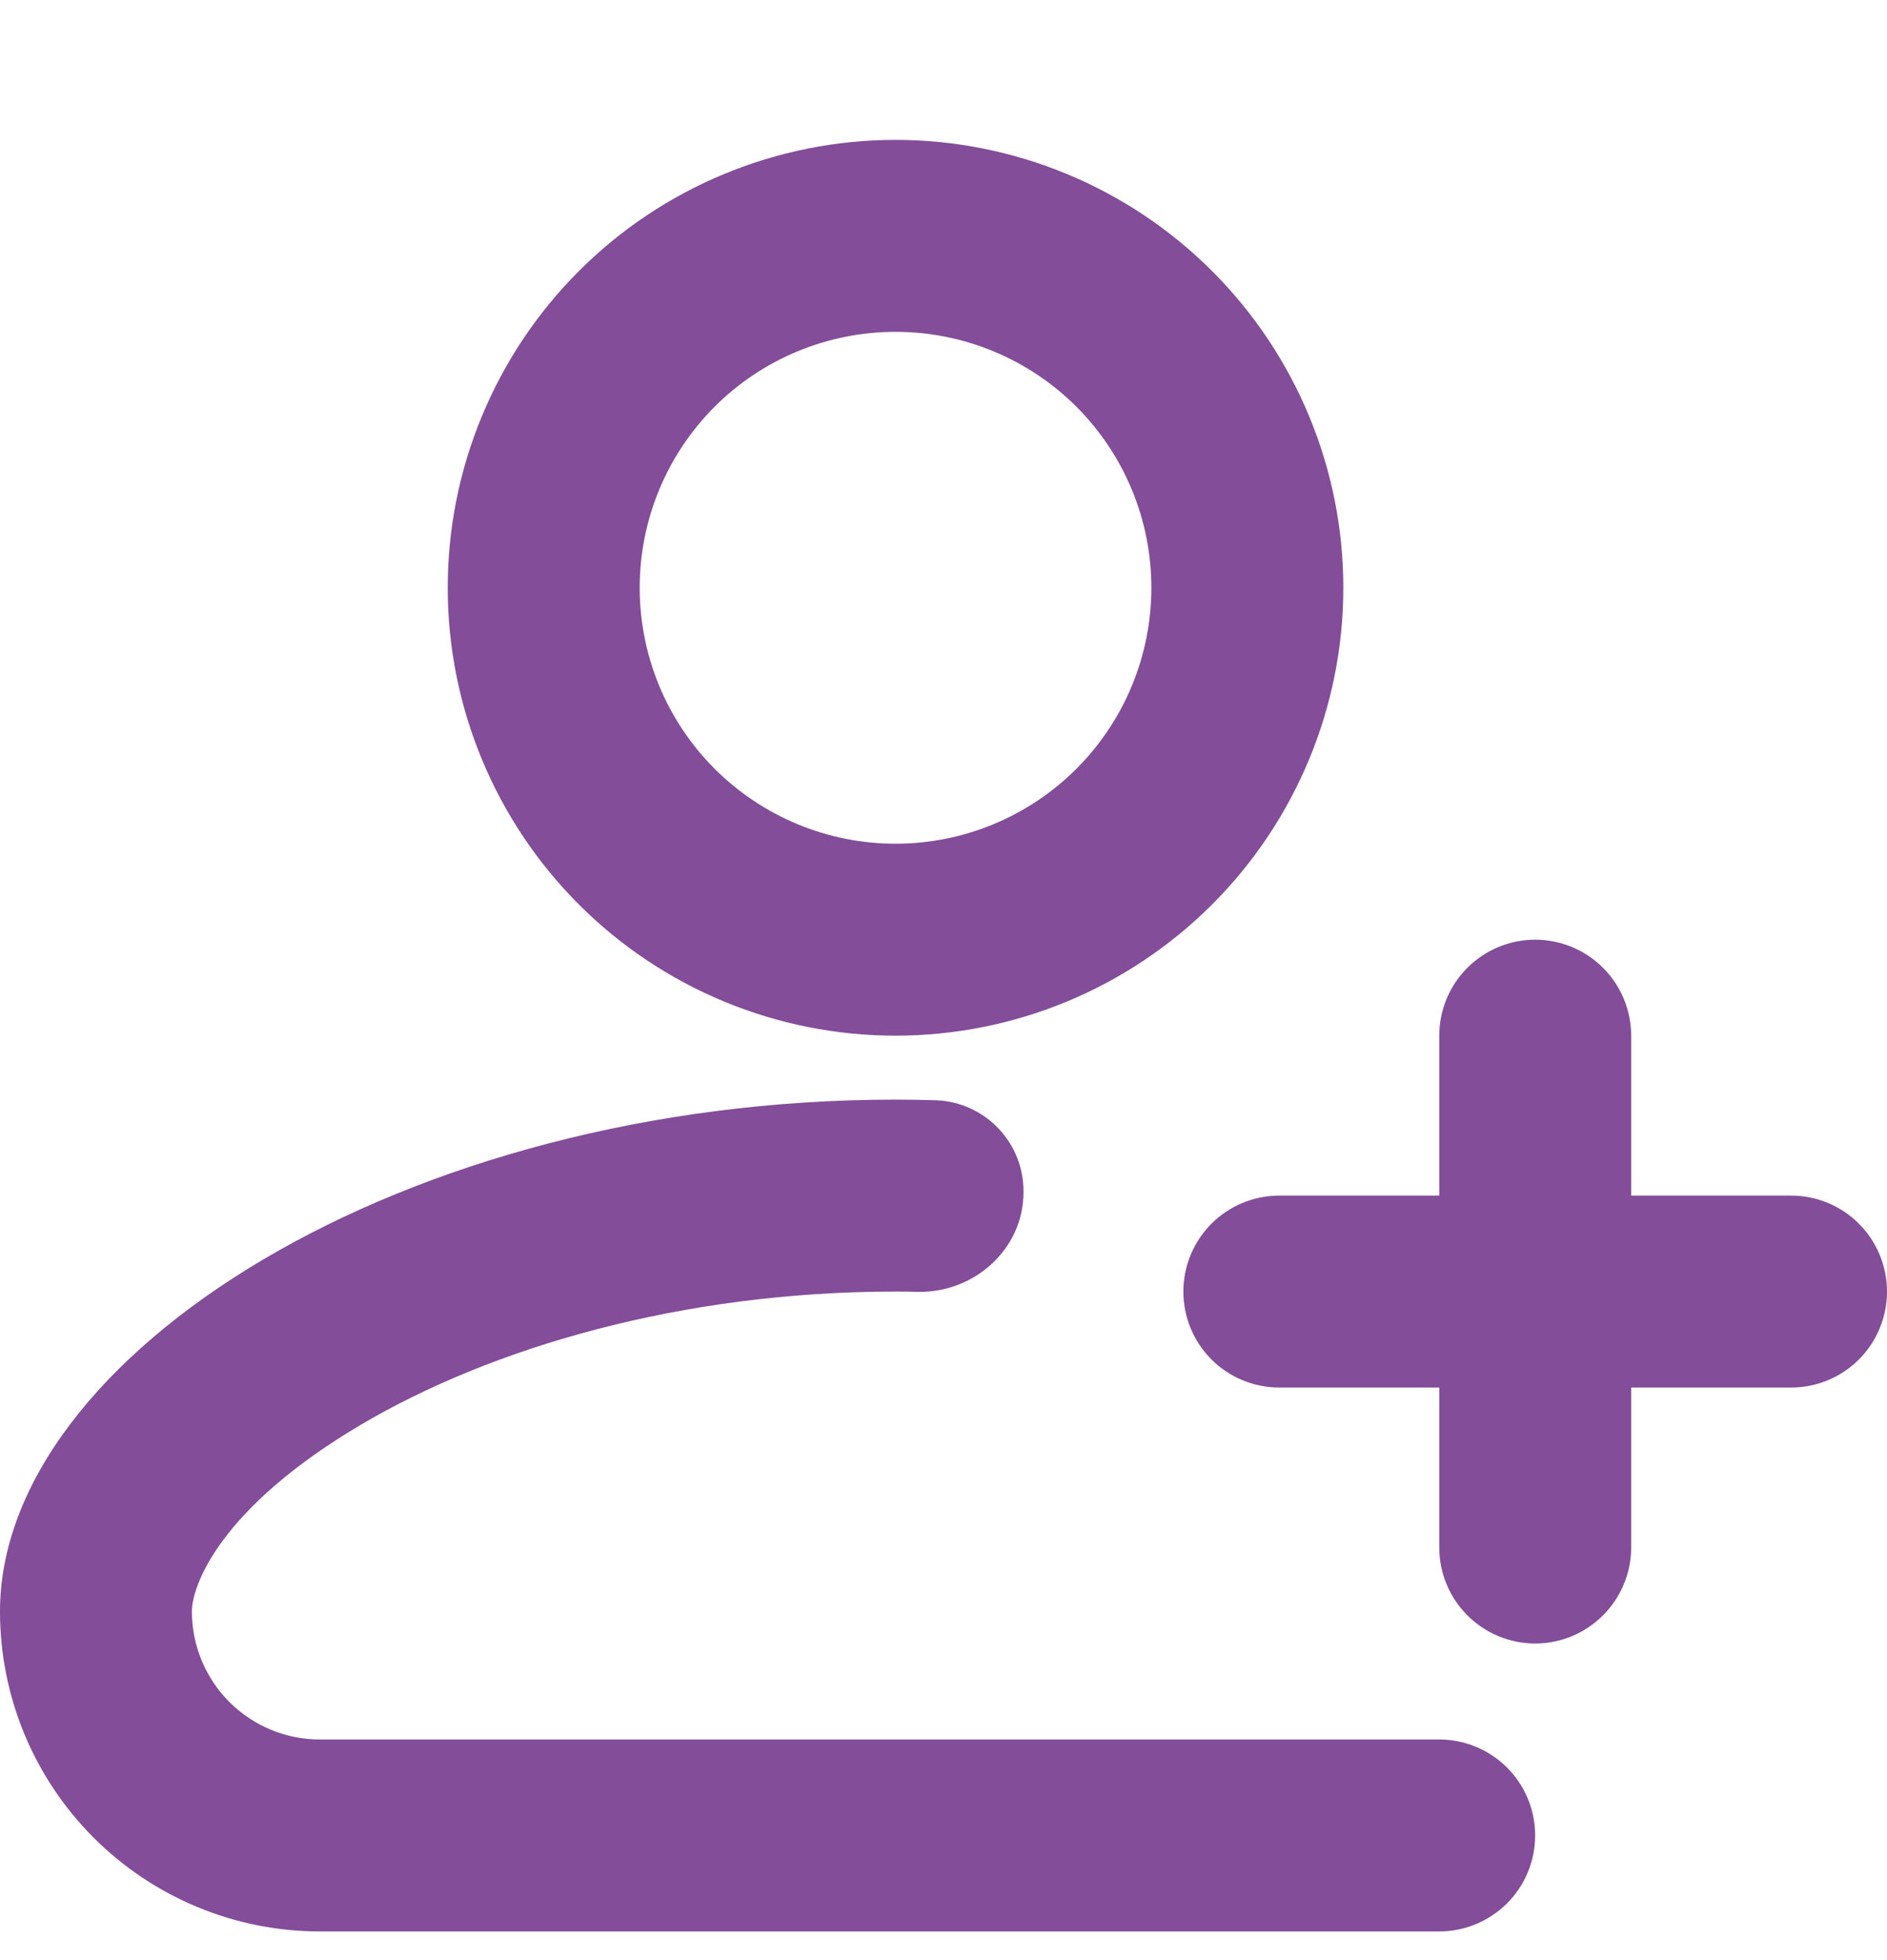 <svg width="26" height="27" viewBox="0 0 26 27" fill="none" xmlns="http://www.w3.org/2000/svg">
<path fill-rule="evenodd" clip-rule="evenodd" d="M12.339 11.622C13.274 11.622 14.171 11.25 14.832 10.589C15.493 9.928 15.864 9.031 15.864 8.096C15.864 7.161 15.493 6.265 14.832 5.603C14.171 4.942 13.274 4.571 12.339 4.571C11.404 4.571 10.507 4.942 9.846 5.603C9.185 6.265 8.814 7.161 8.814 8.096C8.814 9.031 9.185 9.928 9.846 10.589C10.507 11.25 11.404 11.622 12.339 11.622ZM12.339 14.266C13.975 14.266 15.544 13.616 16.701 12.459C17.858 11.302 18.509 9.732 18.509 8.096C18.509 6.46 17.858 4.891 16.701 3.734C15.544 2.577 13.975 1.927 12.339 1.927C10.703 1.927 9.133 2.577 7.976 3.734C6.819 4.891 6.169 6.46 6.169 8.096C6.169 9.732 6.819 11.302 7.976 12.459C9.133 13.616 10.703 14.266 12.339 14.266ZM14.102 16.425C14.107 16.099 13.984 15.785 13.761 15.548C13.537 15.311 13.23 15.17 12.905 15.156C12.716 15.15 12.528 15.147 12.339 15.147C5.553 15.147 0 18.672 0 22.198C0 23.367 0.464 24.488 1.291 25.314C2.117 26.14 3.238 26.605 4.407 26.605H19.831C20.181 26.605 20.517 26.465 20.765 26.218C21.013 25.97 21.152 25.633 21.152 25.283C21.152 24.932 21.013 24.596 20.765 24.348C20.517 24.1 20.181 23.961 19.831 23.961H4.407C3.939 23.961 3.491 23.775 3.16 23.444C2.83 23.114 2.644 22.665 2.644 22.198C2.644 21.838 3.032 20.772 4.971 19.626C6.765 18.567 9.378 17.791 12.339 17.791C12.442 17.791 12.545 17.792 12.648 17.795C13.427 17.809 14.102 17.204 14.102 16.425ZM22.475 14.266C22.475 13.915 22.335 13.579 22.087 13.331C21.839 13.083 21.503 12.944 21.152 12.944C20.802 12.944 20.466 13.083 20.218 13.331C19.97 13.579 19.831 13.915 19.831 14.266V16.469H17.627C17.276 16.469 16.94 16.608 16.692 16.856C16.444 17.104 16.305 17.441 16.305 17.791C16.305 18.142 16.444 18.478 16.692 18.726C16.94 18.974 17.276 19.113 17.627 19.113H19.831V21.317C19.831 21.667 19.97 22.003 20.218 22.251C20.466 22.499 20.802 22.639 21.152 22.639C21.503 22.639 21.839 22.499 22.087 22.251C22.335 22.003 22.475 21.667 22.475 21.317V19.113H24.678C25.029 19.113 25.365 18.974 25.613 18.726C25.861 18.478 26 18.142 26 17.791C26 17.441 25.861 17.104 25.613 16.856C25.365 16.608 25.029 16.469 24.678 16.469H22.475V14.266Z" fill="#834D99"/>
</svg>

